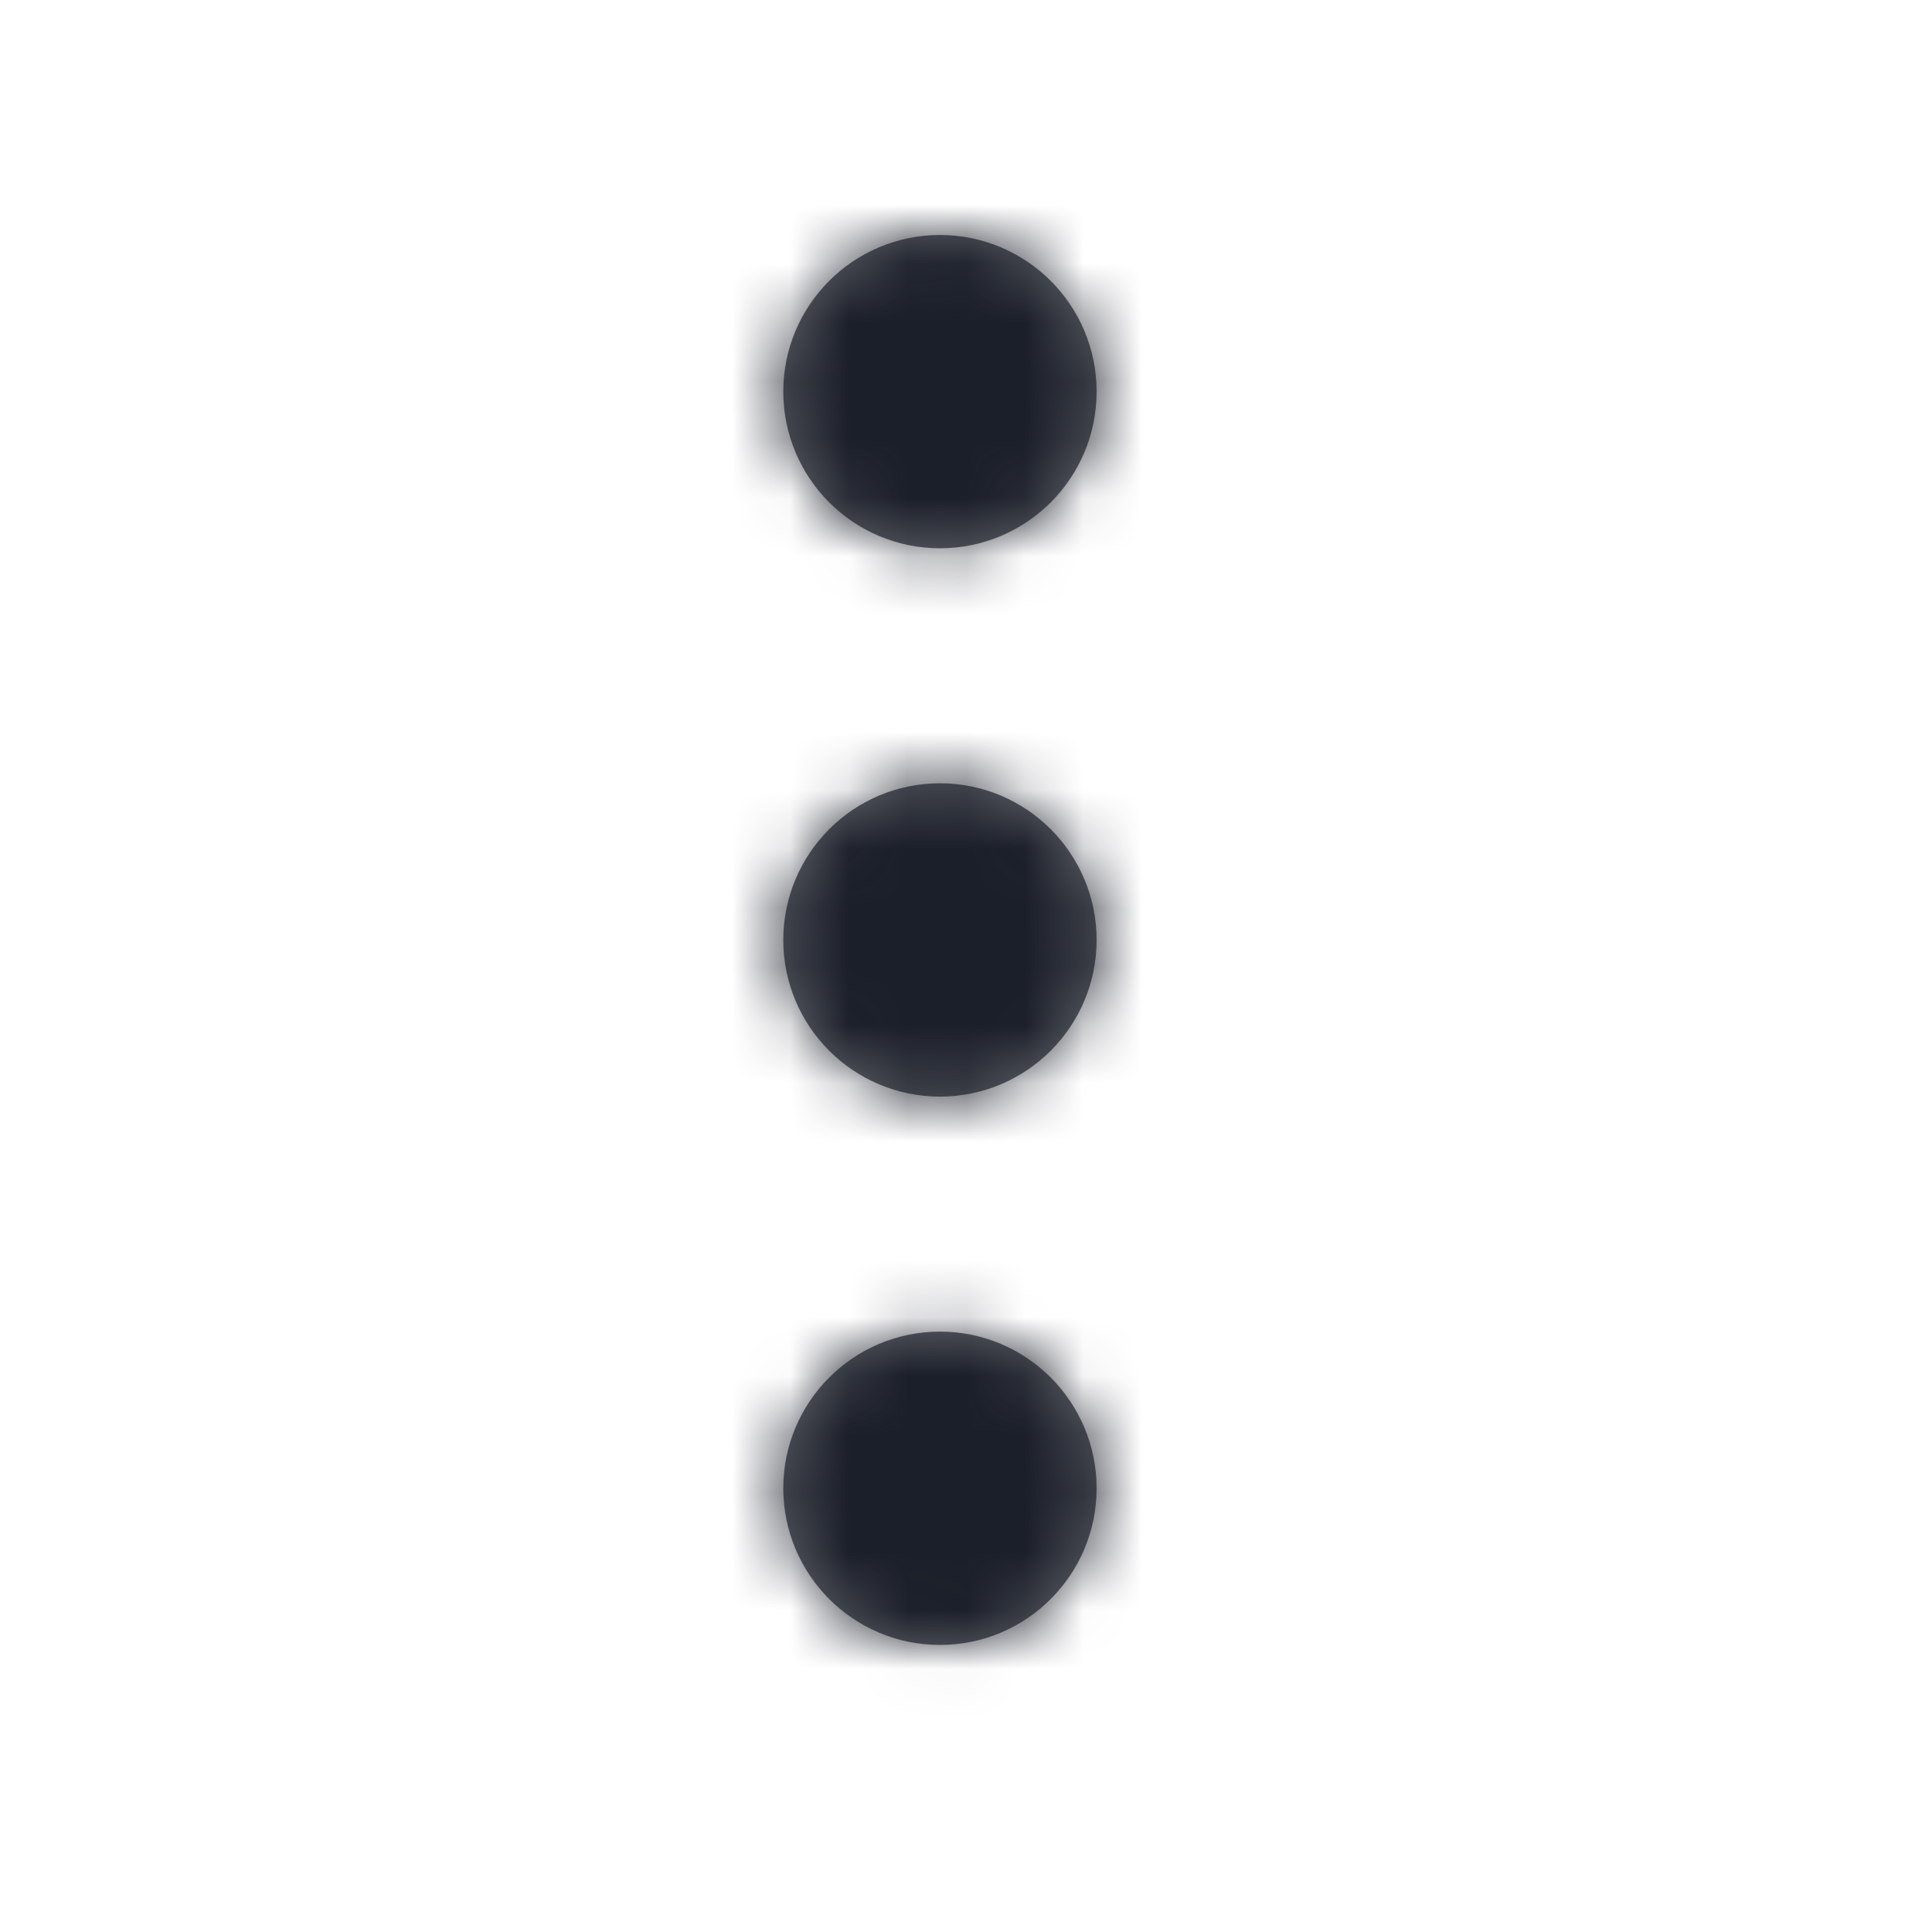 <svg width="33" height="33" viewBox="0 0 33 33" fill="none" xmlns="http://www.w3.org/2000/svg">
<style>
.paint1 {
	
	animation: glowing 1500ms infinite;
	
}

@keyframes glowing {
  0% {
    fill: #F0B4AD;
        filter: drop-shadow(0px 2px 5px #ffffffff);
  }
  50% {
    fill: #ffece9ff;;
        filter: drop-shadow(0px 2px 5px #ffdaa2ff);
  }
  100% {
    fill: #F0B4AD;
        filter: drop-shadow(0px 2px 5px #ffb5aaff);
  }
}

</style>
<path d="M16.055 22.745C17.532 22.745 18.731 23.944 18.731 25.421C18.731 26.898 17.532 28.097 16.055 28.097C14.578 28.097 13.38 26.898 13.379 25.421C13.379 23.944 14.578 22.745 16.055 22.745ZM16.055 13.379C17.532 13.379 18.731 14.578 18.731 16.055C18.731 17.532 17.532 18.731 16.055 18.731C14.578 18.731 13.379 17.532 13.379 16.055C13.38 14.578 14.578 13.379 16.055 13.379ZM16.055 4.014C17.532 4.014 18.731 5.212 18.731 6.689C18.731 8.167 17.532 9.365 16.055 9.365C14.578 9.365 13.379 8.166 13.379 6.689C13.379 5.212 14.578 4.014 16.055 4.014Z" fill="#5F6269"/>
<mask id="mask0_7689_10231" style="mask-type:luminance" maskUnits="userSpaceOnUse" x="13" y="4" width="6" height="25">
<path d="M16.055 22.745C17.532 22.745 18.731 23.944 18.731 25.421C18.731 26.898 17.532 28.097 16.055 28.097C14.578 28.097 13.38 26.898 13.379 25.421C13.379 23.944 14.578 22.745 16.055 22.745ZM16.055 13.379C17.532 13.379 18.731 14.578 18.731 16.055C18.731 17.532 17.532 18.731 16.055 18.731C14.578 18.731 13.379 17.532 13.379 16.055C13.38 14.578 14.578 13.379 16.055 13.379ZM16.055 4.014C17.532 4.014 18.731 5.212 18.731 6.689C18.731 8.167 17.532 9.365 16.055 9.365C14.578 9.365 13.379 8.166 13.379 6.689C13.379 5.212 14.578 4.014 16.055 4.014Z" fill="white"/>
</mask>
<g mask="url(#mask0_7689_10231)">
<rect class="paint1" width="32.11" height="32.11" fill="#1B1F29"/>
</g>
</svg>
